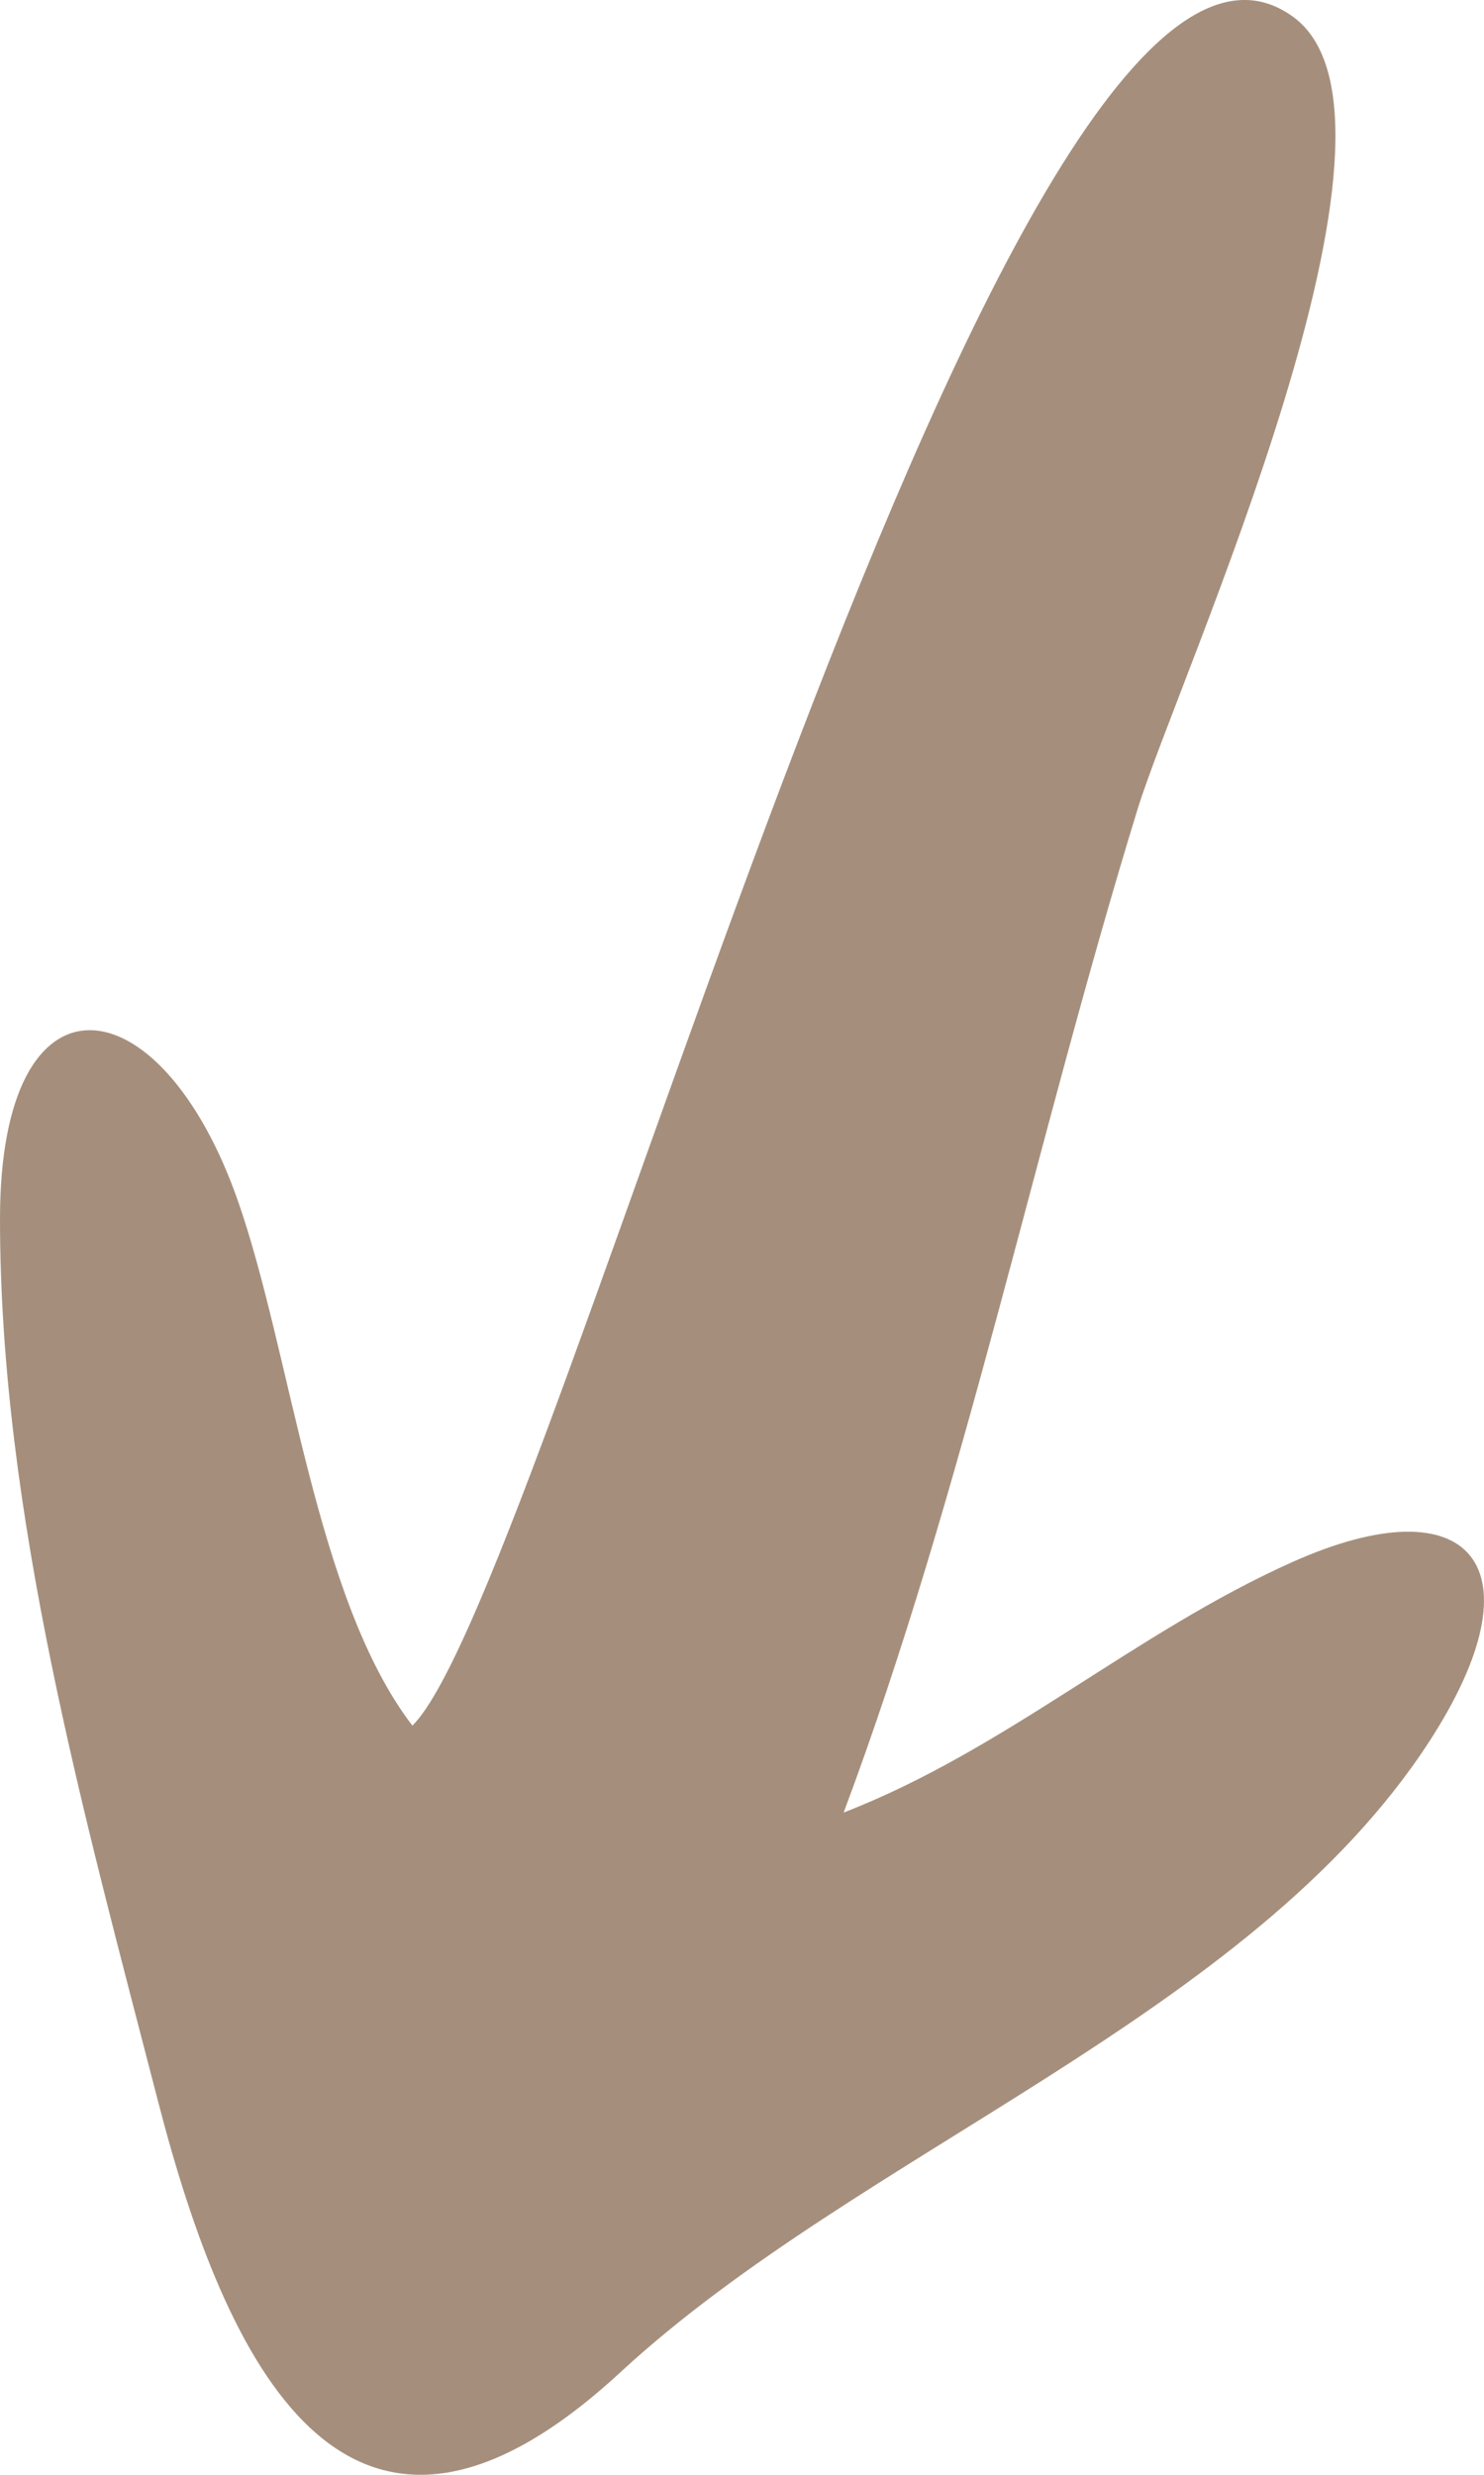<?xml version="1.0" encoding="UTF-8"?> <svg xmlns="http://www.w3.org/2000/svg" width="30" height="50" viewBox="0 0 30 50" fill="none"> <path d="M0 24.627C0 19.414 3.242 19.794 4.808 24.257C5.889 27.34 6.372 32.304 8.337 34.864C11.154 32.079 20.365 -3.85 26.14 0.339C29.008 2.419 23.823 13.668 22.997 16.349C20.939 23.033 19.495 30.101 17.055 36.62C20.33 35.351 22.927 32.993 26.115 31.564C29.747 29.936 31.192 31.654 28.886 35.197C25.274 40.745 17.379 43.461 12.54 47.93C6.99 53.054 4.547 47.683 3.194 42.451C1.702 36.684 0 30.578 0 24.627Z" fill="#A58F7C"></path> </svg> 